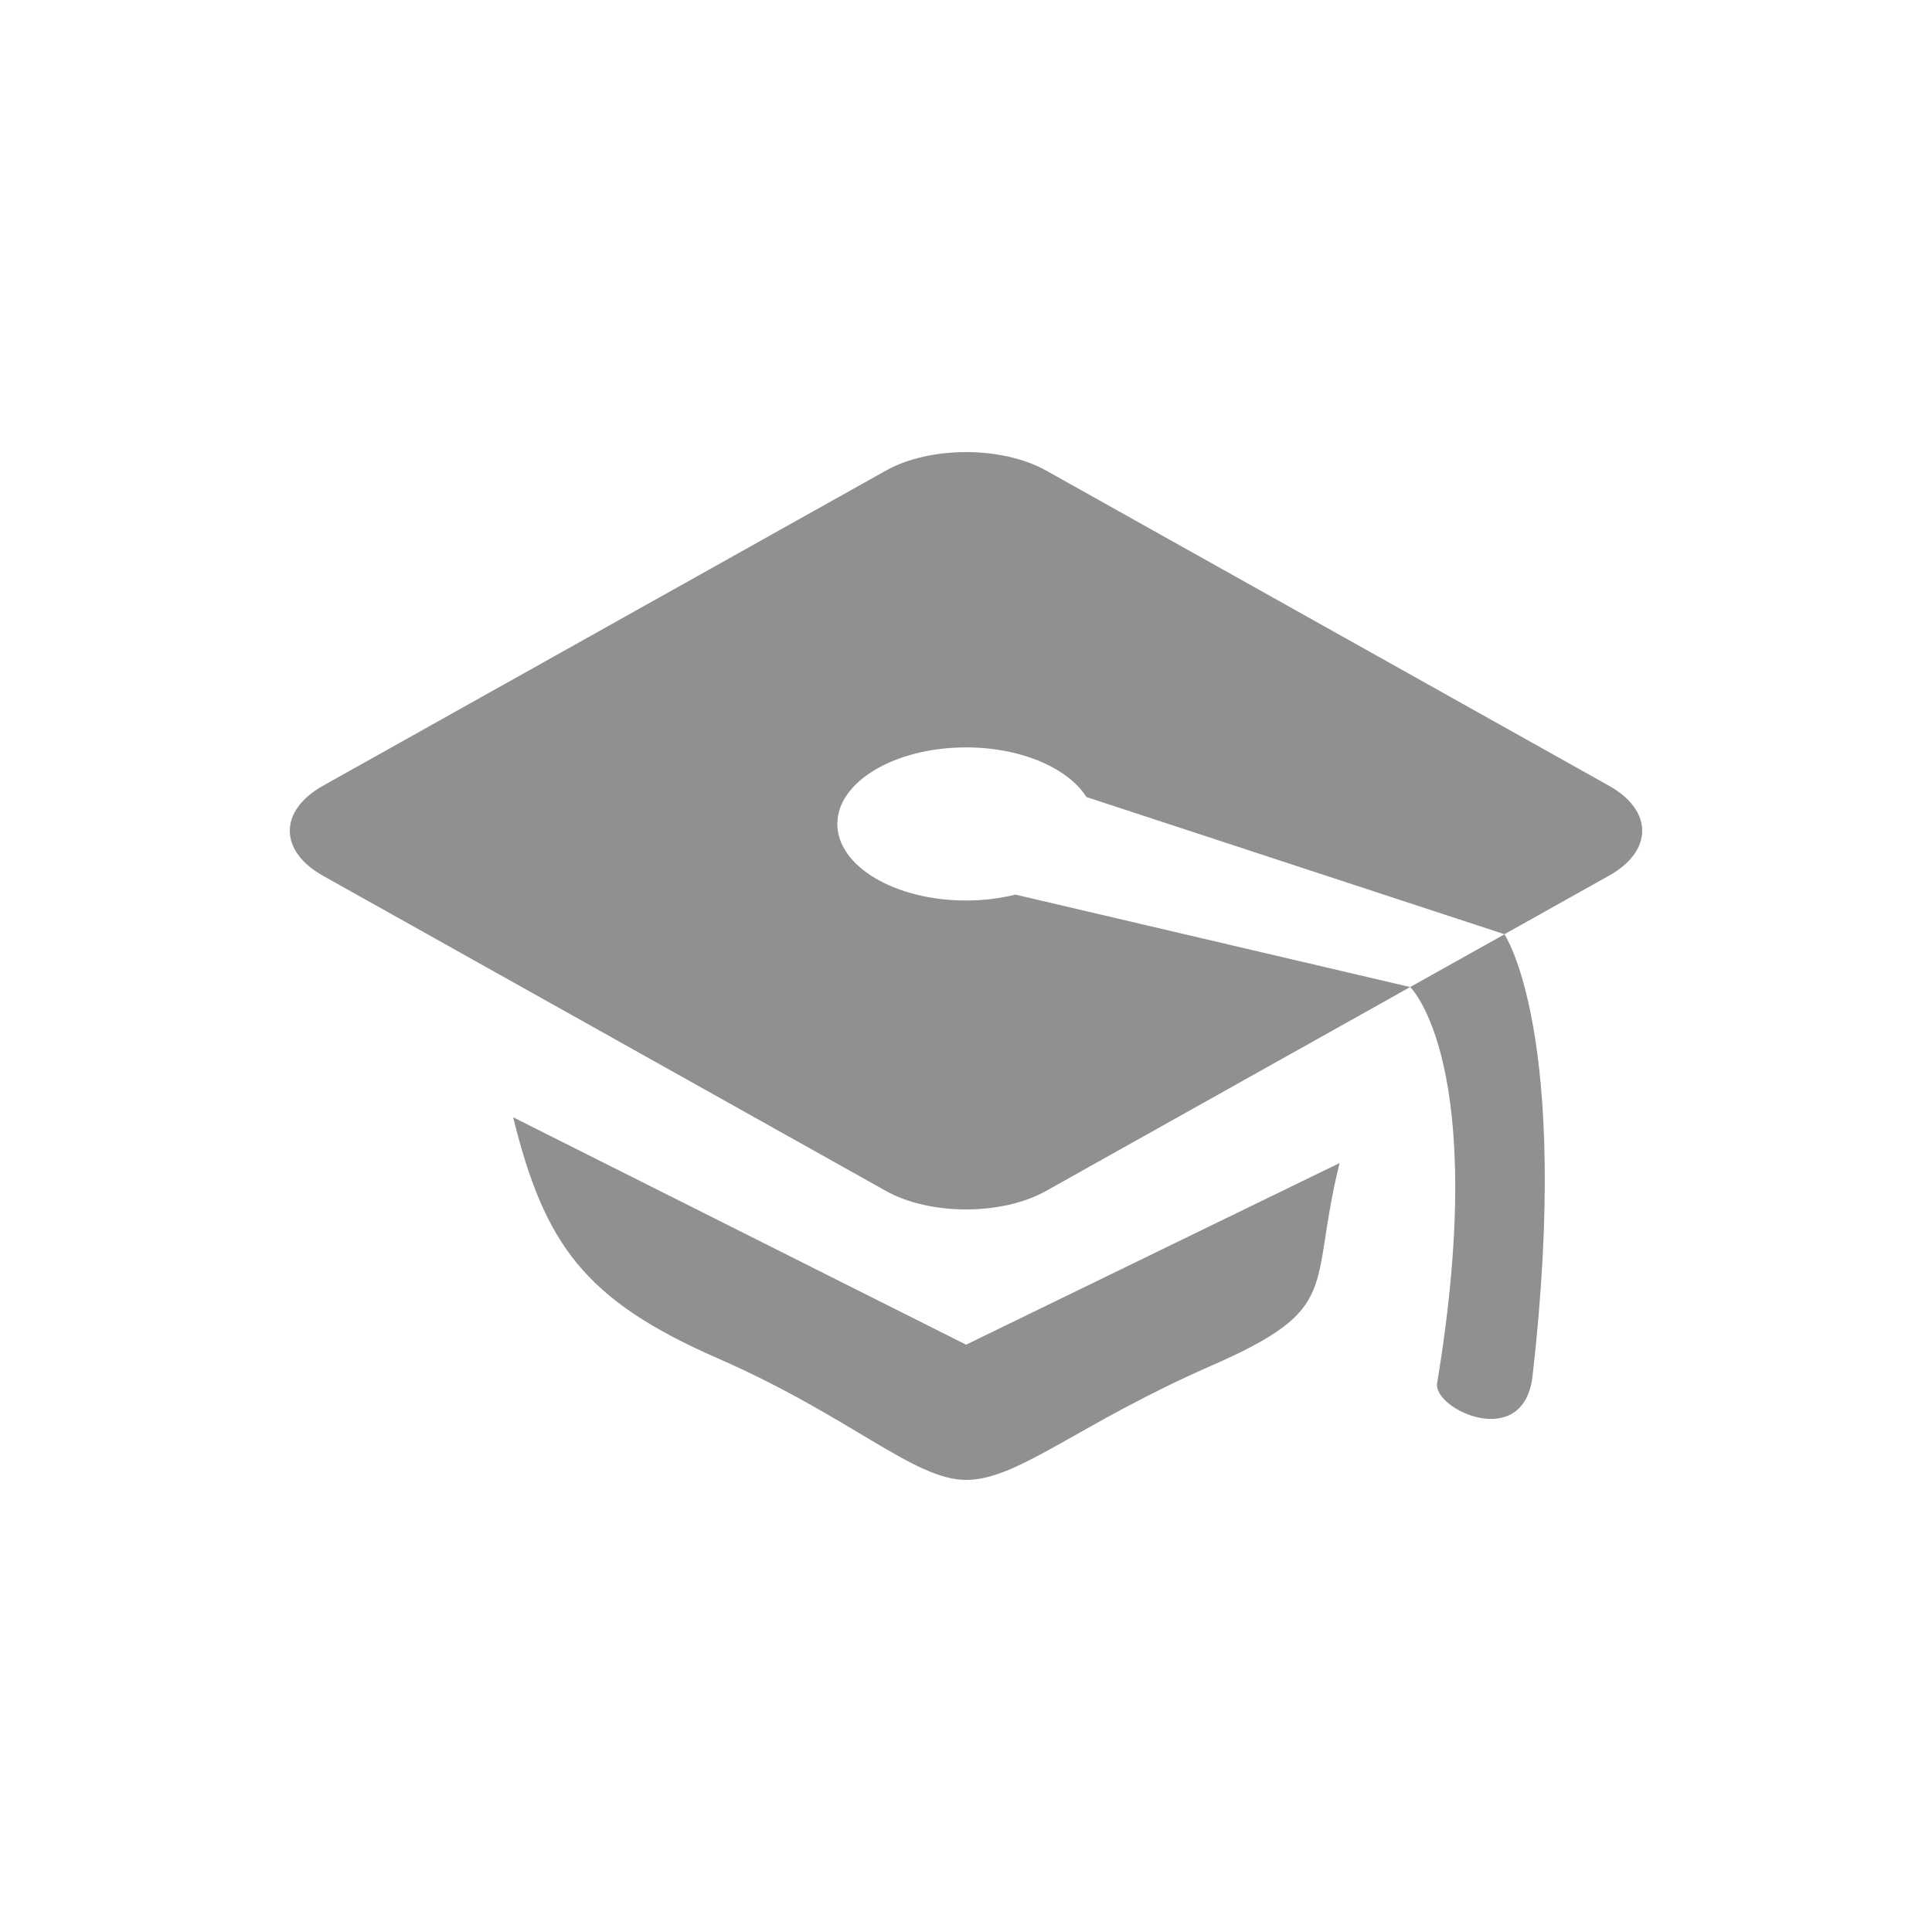 <svg width="20" height="20" viewBox="0 0 20 20" fill="none" xmlns="http://www.w3.org/2000/svg">
<path d="M5.312 11.566C5.637 12.882 6.05 13.457 7.427 14.06C8.806 14.662 9.46 15.32 10.001 15.32C10.54 15.32 11.154 14.745 12.532 14.141C13.91 13.538 13.542 13.355 13.867 12.04L10.001 13.92L5.312 11.566ZM16.658 8.135L10.831 4.872C10.374 4.616 9.627 4.616 9.17 4.872L3.342 8.135C2.886 8.391 2.886 8.809 3.342 9.065L9.17 12.328C9.626 12.584 10.374 12.584 10.83 12.328L14.598 10.218L10.512 9.261C10.345 9.302 10.173 9.322 10.001 9.322C9.264 9.322 8.668 8.967 8.668 8.53C8.668 8.091 9.265 7.737 10.001 7.737C10.572 7.737 11.058 7.952 11.247 8.251L15.574 9.671L16.658 9.064C17.114 8.809 17.114 8.391 16.658 8.135ZM14.877 14.319C14.832 14.588 15.775 15.031 15.865 14.244C16.27 10.694 15.574 9.672 15.574 9.672L14.598 10.218C14.598 10.218 15.425 11.007 14.877 14.319Z" fill="#909090"/>
</svg>
